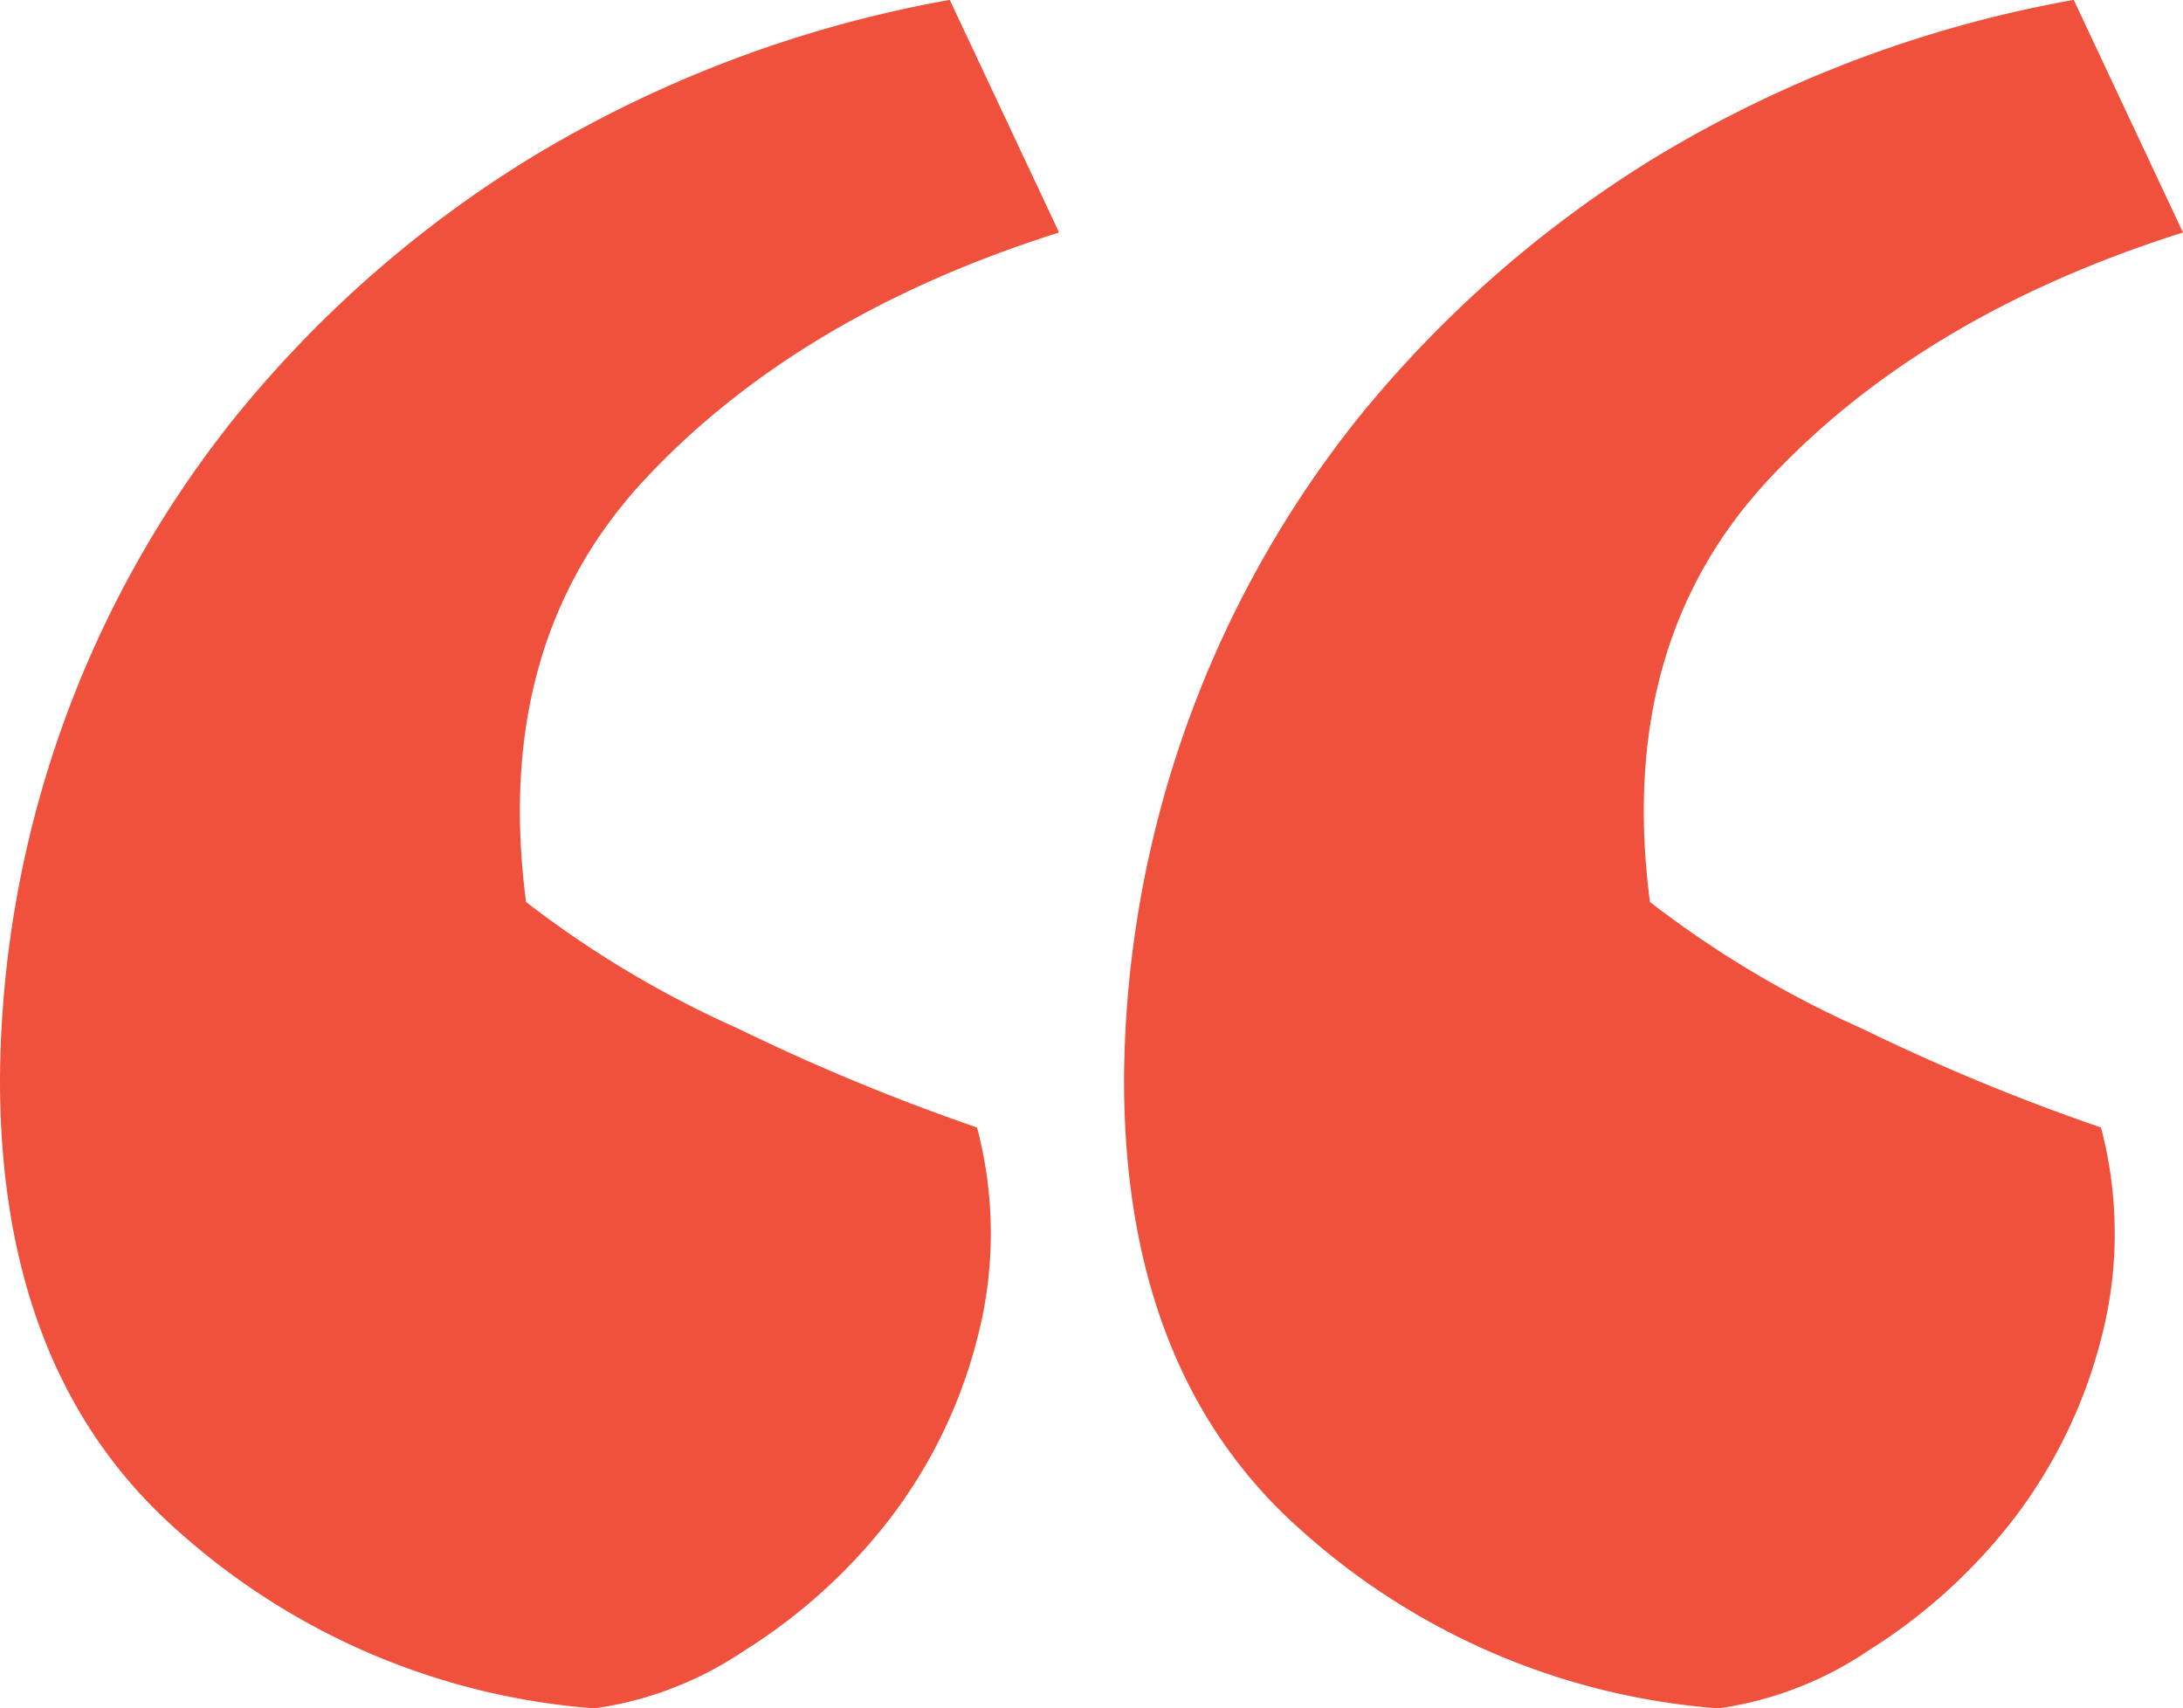 <svg xmlns="http://www.w3.org/2000/svg" width="91.137" height="71.319" viewBox="0 0 91.137 71.319"><defs><style>.a{fill:#f0513c;}</style></defs><path class="a" d="M183.478,143.5q-10.848,3.429-17.261,10.272t-4.991,17.679a43.172,43.172,0,0,0,8.846,5.281,88.374,88.374,0,0,0,9.981,4.133,17.289,17.289,0,0,1,0,8.846,20.849,20.849,0,0,1-3.7,7.567,23.235,23.235,0,0,1-5.991,5.41,14.861,14.861,0,0,1-6.28,2.427,29.337,29.337,0,0,1-17.4-7.417q-7.419-6.547-7.419-18.829a44.623,44.623,0,0,1,9.705-27.521A48.508,48.508,0,0,1,161.226,140.5a50.949,50.949,0,0,1,17.689-6.71Zm46.921,0q-10.848,3.429-17.261,10.272t-4.991,17.679a43.172,43.172,0,0,0,8.846,5.281,87.432,87.432,0,0,0,9.983,4.133,17.336,17.336,0,0,1,0,8.846,20.887,20.887,0,0,1-3.7,7.567,23.227,23.227,0,0,1-5.989,5.41,14.882,14.882,0,0,1-6.28,2.427,29.343,29.343,0,0,1-17.4-7.417q-7.419-6.547-7.417-18.829a44.676,44.676,0,0,1,9.692-27.521A48.778,48.778,0,0,1,208.148,140.5a50.96,50.96,0,0,1,17.691-6.71Z" transform="translate(-139.263 -133.794)"/></svg>